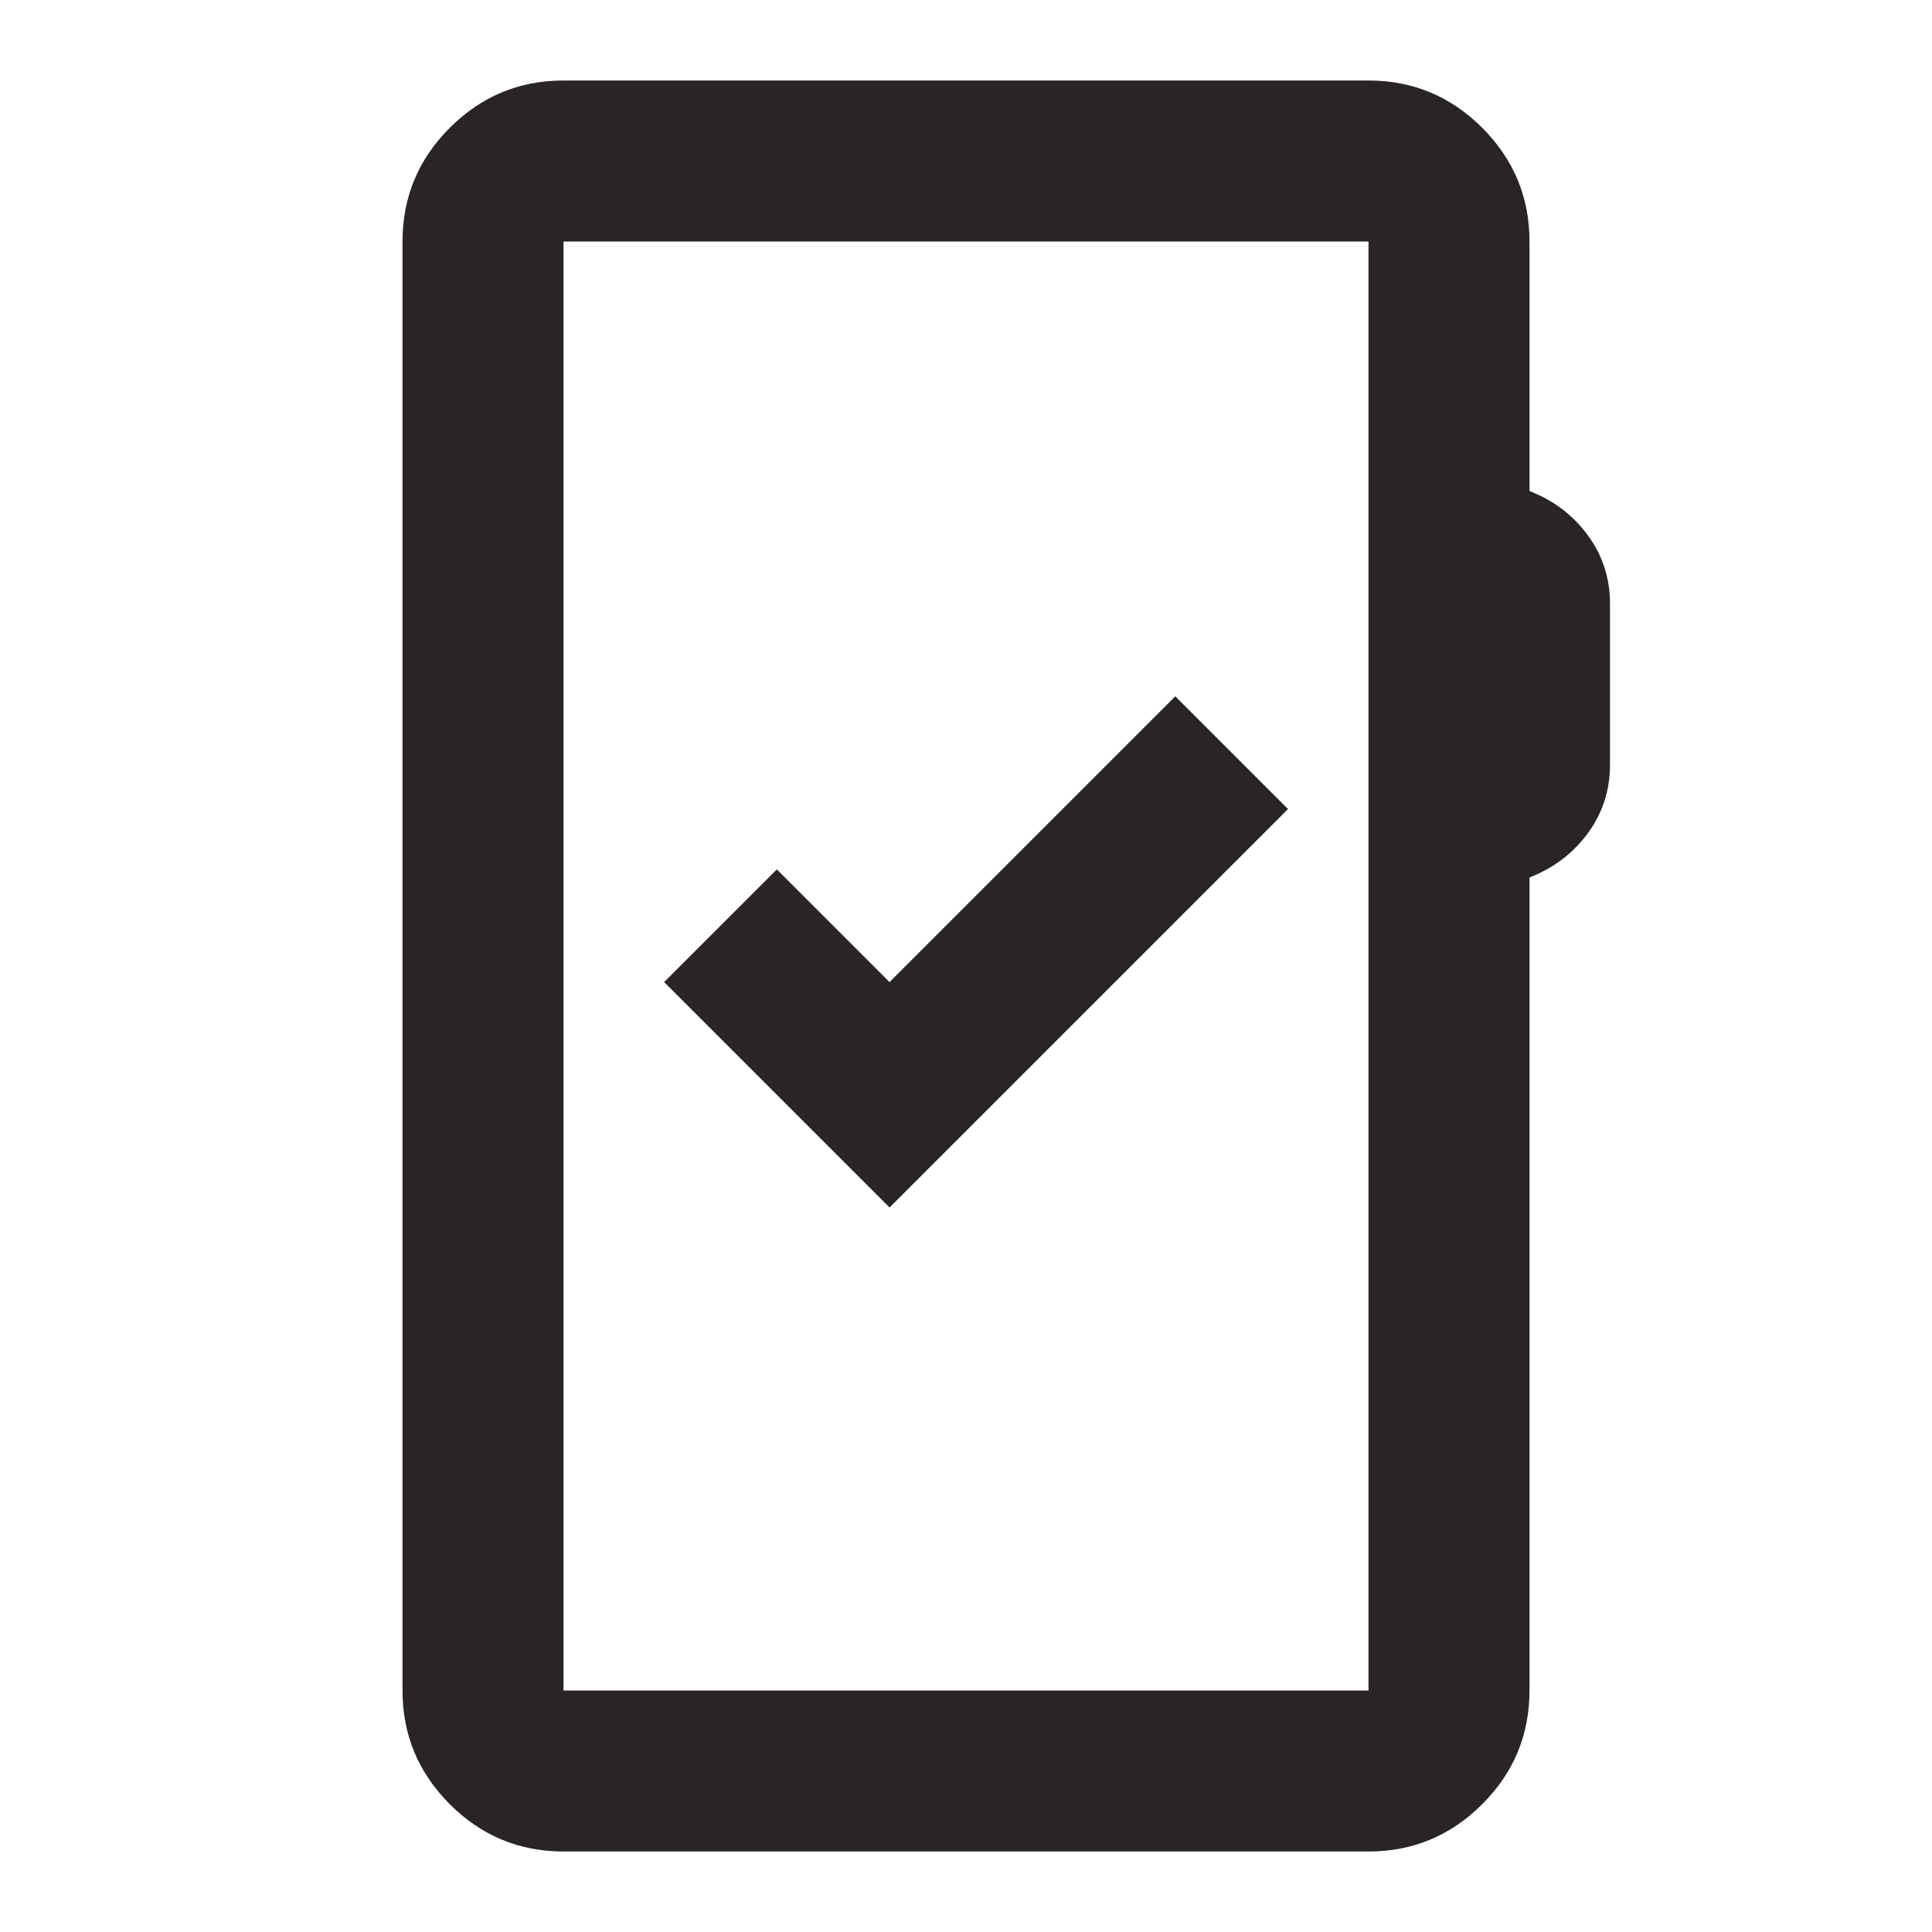 <svg xmlns="http://www.w3.org/2000/svg" height="24px" viewBox="0 -960 960 960" width="24px" fill="#282524"><path d="M280-40q-33 0-56.5-23.5T200-120v-720q0-33 23.5-56.5T280-920h400q33 0 56.5 23.5T760-840v124q18 7 29 22t11 34v80q0 19-11 34t-29 22v404q0 33-23.5 56.5T680-40H280Zm0-80h400v-720H280v720Zm0 0v-720 720Zm162-240 198-198-56-56-142 142-56-56-56 56 112 112Z"/></svg>